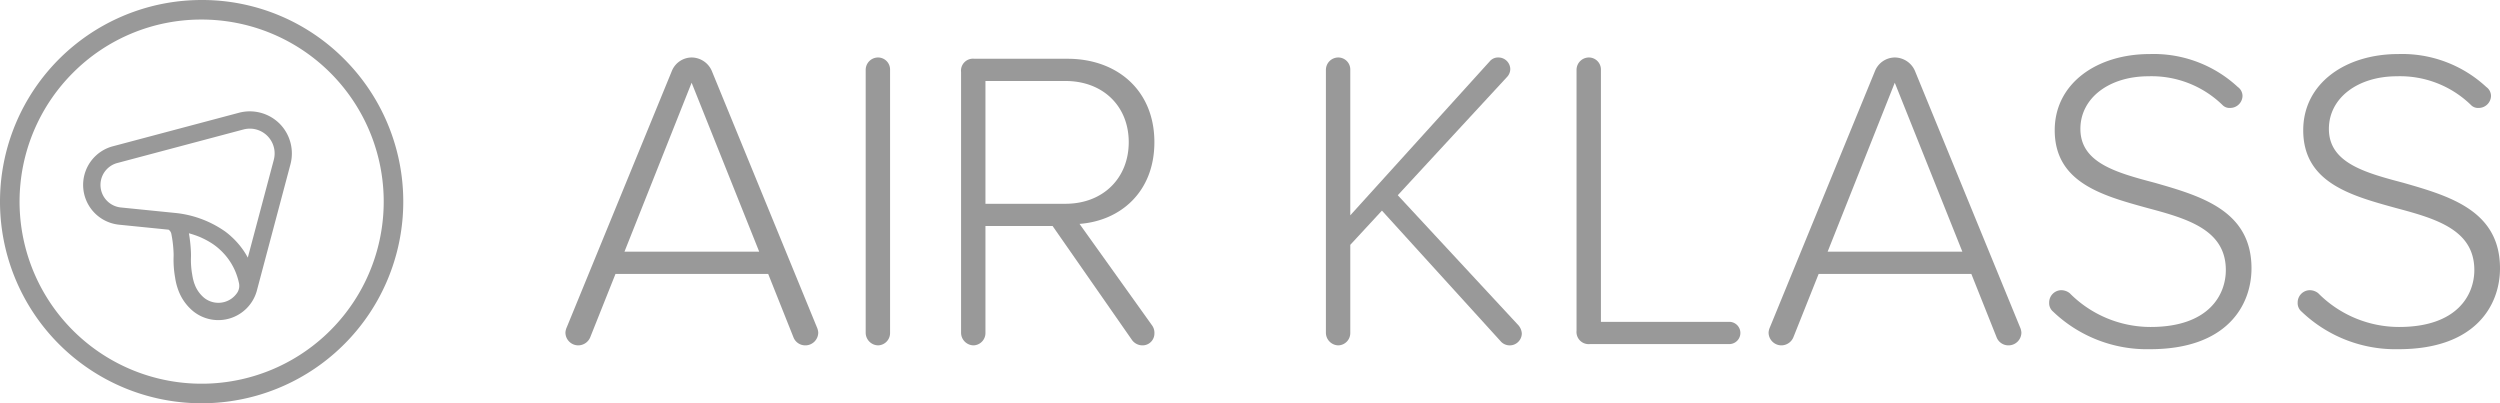 <svg height="72" viewBox="0 0 446.344 72" width="446.344" xmlns="http://www.w3.org/2000/svg"><g fill="#999" transform="translate(-195.599 -188.086)"><path d="m231.6 191.577a32.508 32.508 0 1 1 -22.988 9.522 32.3 32.3 0 0 1 22.988-9.522m0-3.491a36 36 0 1 0 25.455 10.544 35.766 35.766 0 0 0 -25.455-10.544z"/><path d="m245.52 210.165a7.546 7.546 0 0 0 -7.2-1.962l-22.692 6.032a7.138 7.138 0 0 0 1.274 13.972l8.8.886a1.2 1.2 0 0 1 .478.7 21.293 21.293 0 0 1 .4 3.235 10.11 10.11 0 0 1 .008 1.033 18.289 18.289 0 0 0 .278 3.606 10.9 10.9 0 0 0 .6 2.31 8.779 8.779 0 0 0 2.588 3.646 7.135 7.135 0 0 0 11.367-3.512l6.047-22.739a7.551 7.551 0 0 0 -1.948-7.207zm-6.049 23.263c-.157-.258-.325-.514-.507-.774l-.116-.157q-.221-.306-.467-.61l-.216-.257c-.147-.172-.3-.343-.458-.511-.085-.091-.172-.182-.259-.269-.171-.173-.353-.343-.538-.511l-.08-.075c-.058-.053-.114-.105-.174-.156-.278-.242-.569-.479-.88-.708a18.752 18.752 0 0 0 -9.046-3.31l-9.525-.96a4.048 4.048 0 0 1 -2.481-6.891 4.014 4.014 0 0 1 1.727-1.025l22.513-5.985.082-.021a4.426 4.426 0 0 1 5.431 5.429.462.462 0 0 0 -.016.07l-4.62 17.372c-.083-.154-.171-.309-.262-.463zm-9.07 5.548a1.323 1.323 0 0 0 -.089-.223 9.168 9.168 0 0 1 -.394-1.631 14.979 14.979 0 0 1 -.23-2.935c.018-.464.014-.9-.012-1.34a27.043 27.043 0 0 0 -.347-3.112c.269.073.532.153.789.237l.3.1c.407.142.8.295 1.157.456l.218.106q.456.212.884.454c.1.052.191.106.285.163a11.424 11.424 0 0 1 .977.639c.252.185.487.377.711.571.046.039.09.081.134.121l.079.075c.144.131.287.262.419.4.058.059.113.117.167.177l.059.063c.113.121.226.244.329.365.075.088.144.175.214.261.094.118.187.236.273.354.068.092.132.183.195.274.077.113.151.226.222.335s.121.192.179.287.119.208.176.312l.037.065c.043.078.087.157.126.234s.087.176.128.264l.042.086c.039.082.079.165.115.248l.062.148a11.382 11.382 0 0 1 .647 2.042 2.273 2.273 0 0 1 -.251 1.7 4.131 4.131 0 0 1 -1.031 1.1 4.061 4.061 0 0 1 -4.946-.131 5.721 5.721 0 0 1 -1.625-2.265z"/><path d="m341.686 247.456a2.3 2.3 0 0 1 -2.291 2.291 2.259 2.259 0 0 1 -2.138-1.451l-4.506-11.3h-27.265l-4.506 11.3a2.338 2.338 0 0 1 -2.138 1.451 2.3 2.3 0 0 1 -2.292-2.291 2.639 2.639 0 0 1 .23-.917l18.787-45.823a3.848 3.848 0 0 1 3.513-2.367 3.956 3.956 0 0 1 3.59 2.367l18.787 45.823a2.68 2.68 0 0 1 .229.917zm-10.539-14.435-12.067-30.166-11.99 30.166z"/><path d="m350.157 247.532v-46.969a2.216 2.216 0 0 1 2.215-2.214 2.152 2.152 0 0 1 2.138 2.214v46.969a2.2 2.2 0 0 1 -2.138 2.215 2.268 2.268 0 0 1 -2.215-2.215z"/><path d="m401.324 246.234a2.266 2.266 0 0 1 .382 1.375 2.119 2.119 0 0 1 -2.063 2.138 2.319 2.319 0 0 1 -1.909-.916l-14.205-20.392h-11.99v19.093a2.2 2.2 0 0 1 -2.138 2.215 2.268 2.268 0 0 1 -2.215-2.215v-46.586a2.135 2.135 0 0 1 2.367-2.368h16.647c8.783 0 15.5 5.575 15.5 14.892 0 8.936-6.11 14.053-13.365 14.588zm-29.785-21.766h14.282c6.72 0 11.3-4.582 11.3-11s-4.582-10.921-11.3-10.921h-14.282z"/><path d="m467.3 247.609a2.159 2.159 0 0 1 -3.666 1.527l-21.307-23.446-5.651 6.109v15.733a2.2 2.2 0 0 1 -2.138 2.215 2.268 2.268 0 0 1 -2.215-2.215v-46.969a2.216 2.216 0 0 1 2.215-2.214 2.152 2.152 0 0 1 2.138 2.214v25.967l24.9-27.494a1.922 1.922 0 0 1 1.527-.687 2.12 2.12 0 0 1 2.139 2.062 2.085 2.085 0 0 1 -.611 1.451l-19.475 21.079 21.537 23.217a2.488 2.488 0 0 1 .607 1.451z"/><path d="m477.071 247.15v-46.587a2.216 2.216 0 0 1 2.215-2.214 2.152 2.152 0 0 1 2.138 2.214v44.983h22.912a1.986 1.986 0 0 1 0 3.972h-24.9a2.169 2.169 0 0 1 -2.365-2.368z"/><path d="m556.494 247.456a2.3 2.3 0 0 1 -2.291 2.291 2.262 2.262 0 0 1 -2.139-1.451l-4.505-11.3h-27.265l-4.506 11.3a2.338 2.338 0 0 1 -2.138 1.451 2.3 2.3 0 0 1 -2.292-2.291 2.638 2.638 0 0 1 .23-.917l18.787-45.823a3.848 3.848 0 0 1 3.513-2.367 3.956 3.956 0 0 1 3.59 2.367l18.787 45.823a2.68 2.68 0 0 1 .229.917zm-10.539-14.435-12.067-30.166-11.988 30.166z"/><path d="m561.452 242.11a2.2 2.2 0 0 1 2.139-2.215 2.456 2.456 0 0 1 1.527.535 20.359 20.359 0 0 0 14.434 6.033c10.464 0 13.442-5.8 13.442-10.157 0-7.18-6.8-9.165-13.976-11.075-8.019-2.214-16.573-4.505-16.573-13.9 0-8.325 7.485-13.594 16.954-13.594a22.075 22.075 0 0 1 15.733 5.881 1.977 1.977 0 0 1 .84 1.6 2.2 2.2 0 0 1 -2.214 2.138 1.732 1.732 0 0 1 -1.375-.534 18.127 18.127 0 0 0 -13.213-5.117c-7.026 0-12.142 3.9-12.142 9.394 0 6.033 6.338 7.79 13.288 9.623 8.248 2.367 17.26 4.964 17.26 15.274 0 6.568-4.353 14.434-18.1 14.434a24.254 24.254 0 0 1 -17.336-6.72 1.972 1.972 0 0 1 -.688-1.6z"/><path d="m605.819 242.11a2.2 2.2 0 0 1 2.138-2.215 2.459 2.459 0 0 1 1.528.535 20.355 20.355 0 0 0 14.434 6.033c10.463 0 13.441-5.8 13.441-10.157 0-7.18-6.8-9.165-13.976-11.075-8.019-2.214-16.572-4.505-16.572-13.9 0-8.325 7.484-13.594 16.954-13.594a22.076 22.076 0 0 1 15.733 5.881 1.978 1.978 0 0 1 .84 1.6 2.2 2.2 0 0 1 -2.215 2.138 1.732 1.732 0 0 1 -1.375-.534 18.125 18.125 0 0 0 -13.212-5.117c-7.026 0-12.143 3.9-12.143 9.394 0 6.033 6.339 7.79 13.289 9.623 8.248 2.367 17.26 4.964 17.26 15.274 0 6.568-4.354 14.434-18.1 14.434a24.252 24.252 0 0 1 -17.336-6.72 1.972 1.972 0 0 1 -.688-1.6z"/></g></svg>